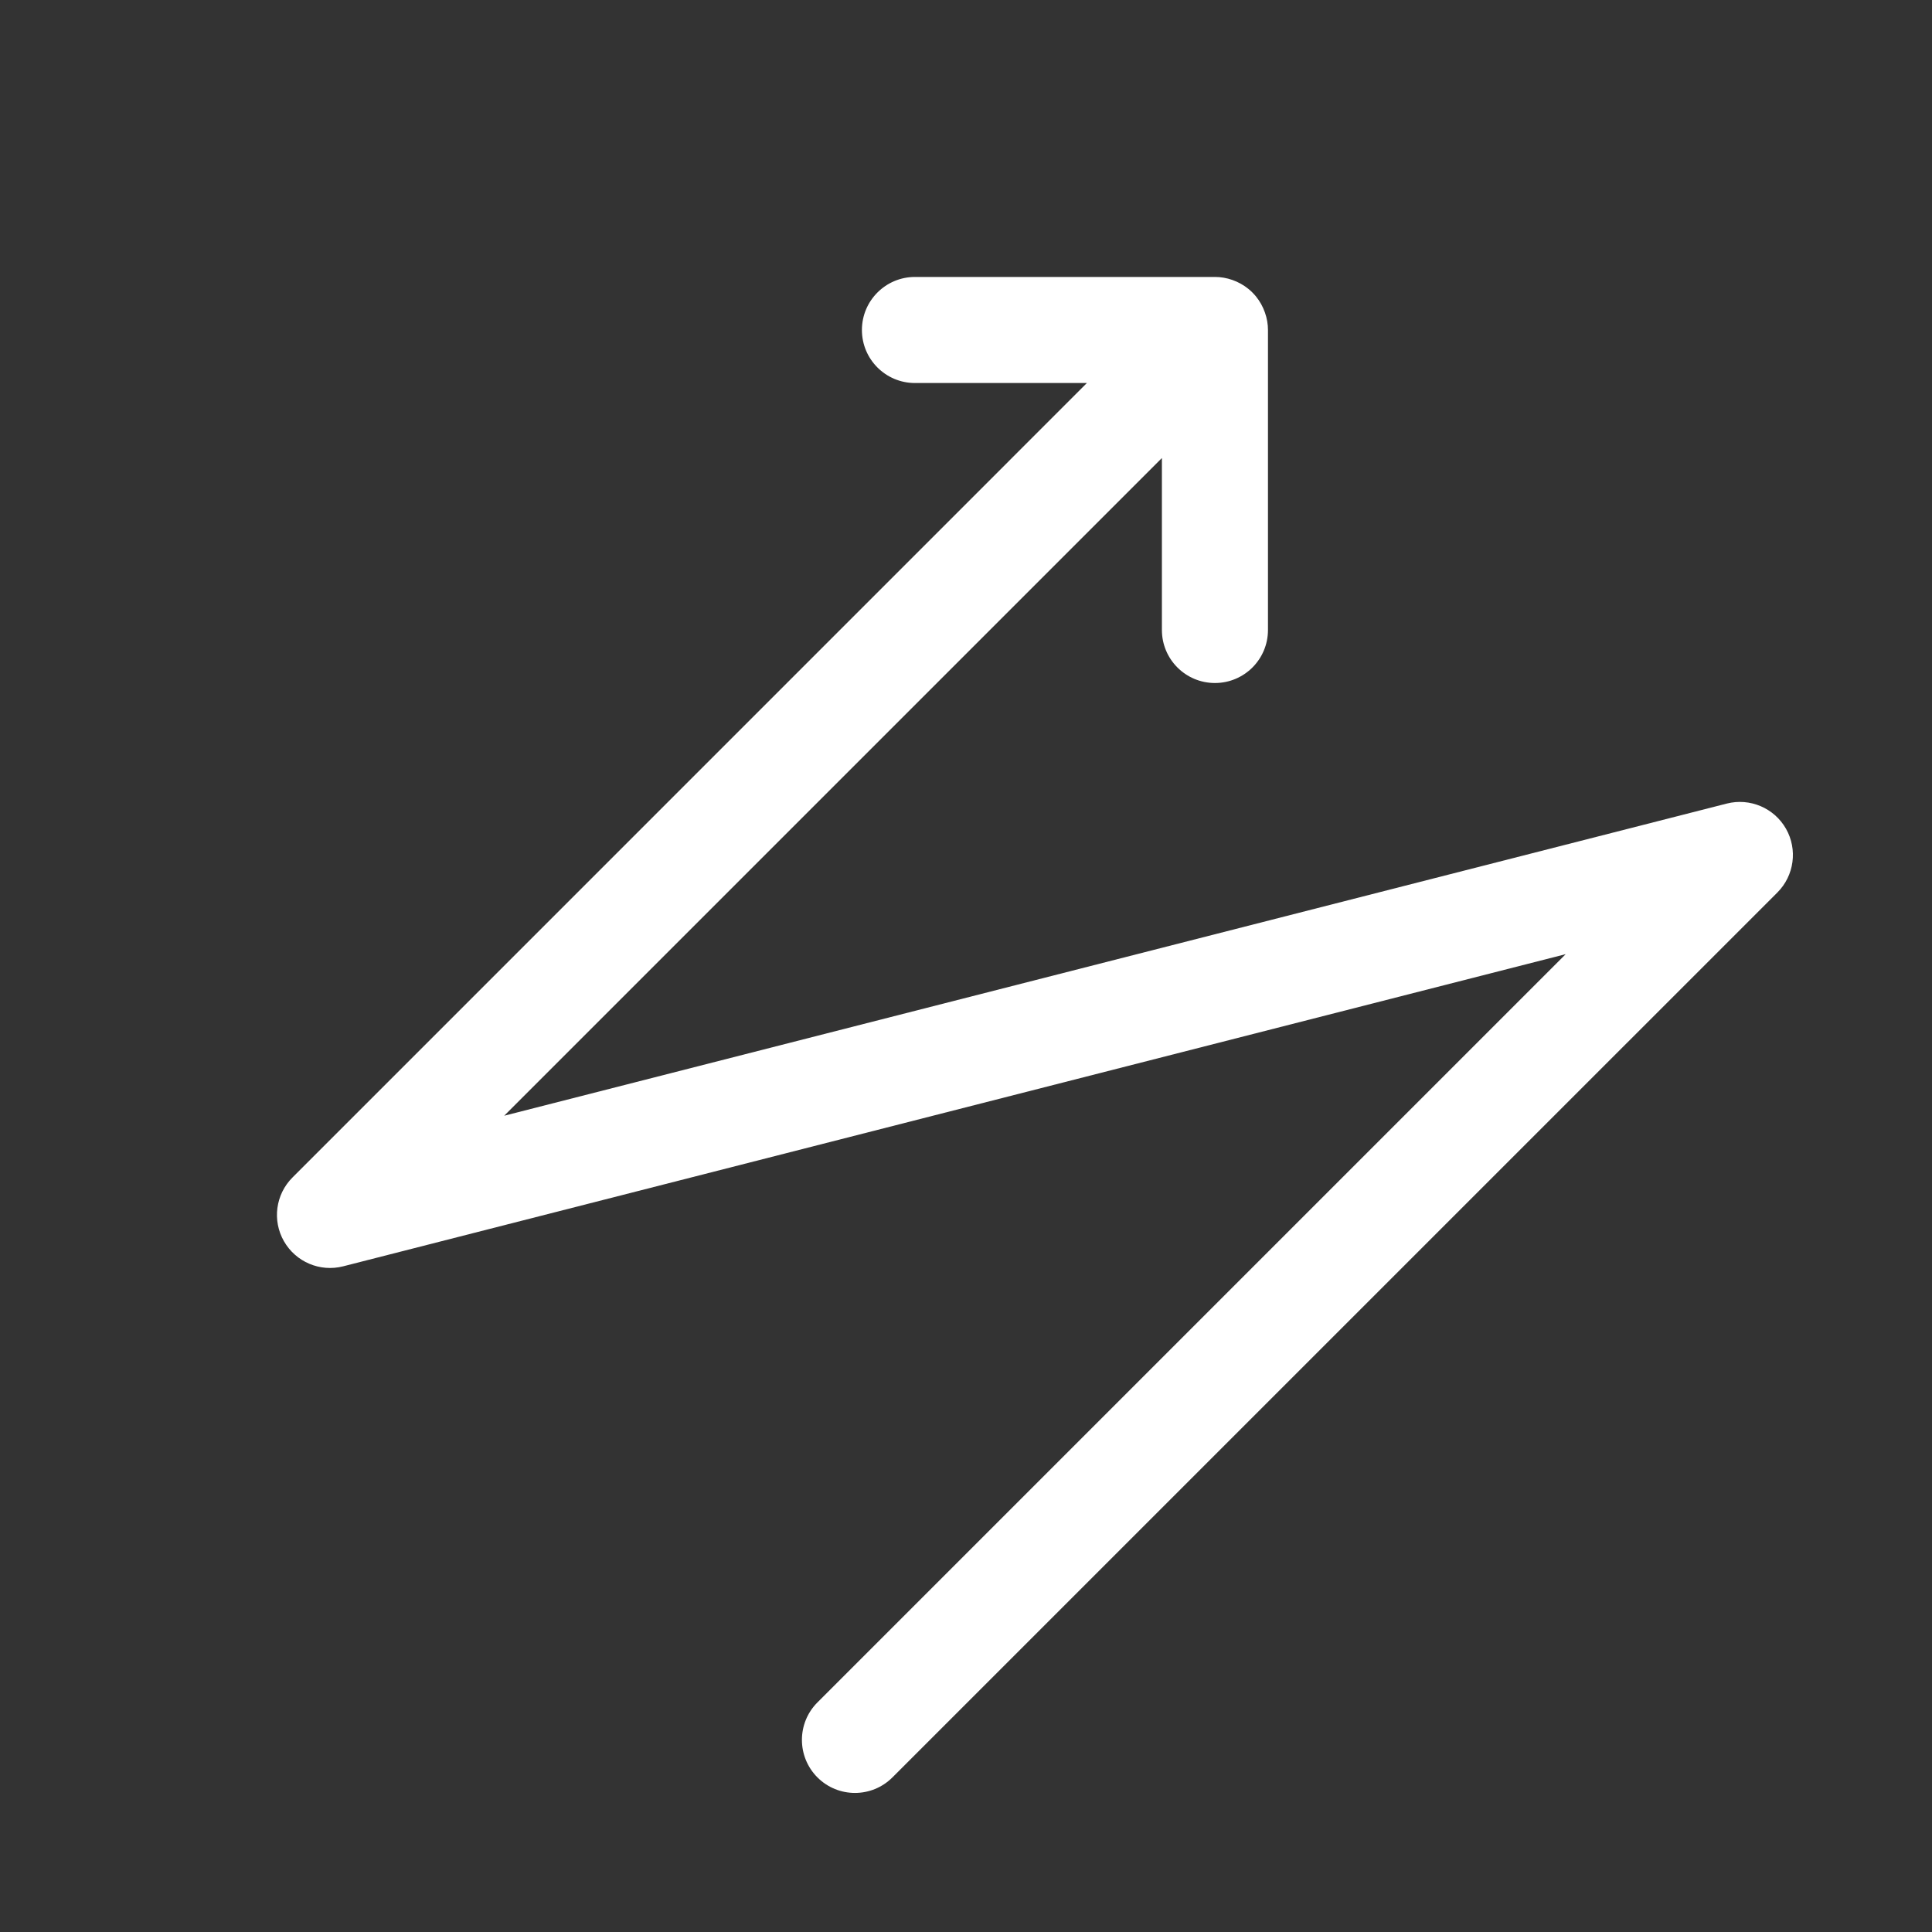 <svg width="40" height="40" viewBox="0 0 40 40" fill="none" xmlns="http://www.w3.org/2000/svg">
<rect x="0" y="0" width="40" height="40" fill="#333333" stroke="none"/>
<g clip-path="url(#clip0_801_2948)">
<path d="M35.751 16.637L10.439 23.1L24.056 9.483V13.043C24.056 13.65 24.547 14.141 25.154 14.141C25.76 14.141 26.252 13.65 26.252 13.043L26.252 6.832C26.253 6.597 26.167 6.337 26.003 6.137C25.957 6.081 25.905 6.029 25.849 5.983C25.649 5.819 25.393 5.733 25.154 5.734L18.943 5.734C18.337 5.734 17.845 6.226 17.845 6.832C17.845 7.439 18.337 7.93 18.943 7.93L22.503 7.93L6.056 24.378C5.706 24.727 5.633 25.268 5.878 25.697C6.123 26.127 6.624 26.34 7.104 26.218L32.416 19.755L16.924 35.247C16.496 35.675 16.496 36.37 16.924 36.799C17.353 37.228 18.048 37.228 18.477 36.799L36.799 18.478C37.148 18.128 37.221 17.588 36.977 17.158C36.732 16.728 36.23 16.515 35.751 16.637Z" fill="white"/>
</g>
<defs>
<clipPath id="clip0_801_2948">
<rect width="28.107" height="28.107" fill="white" transform="translate(0 19.875) rotate(-45)"/>
</clipPath>
</defs>
</svg>
